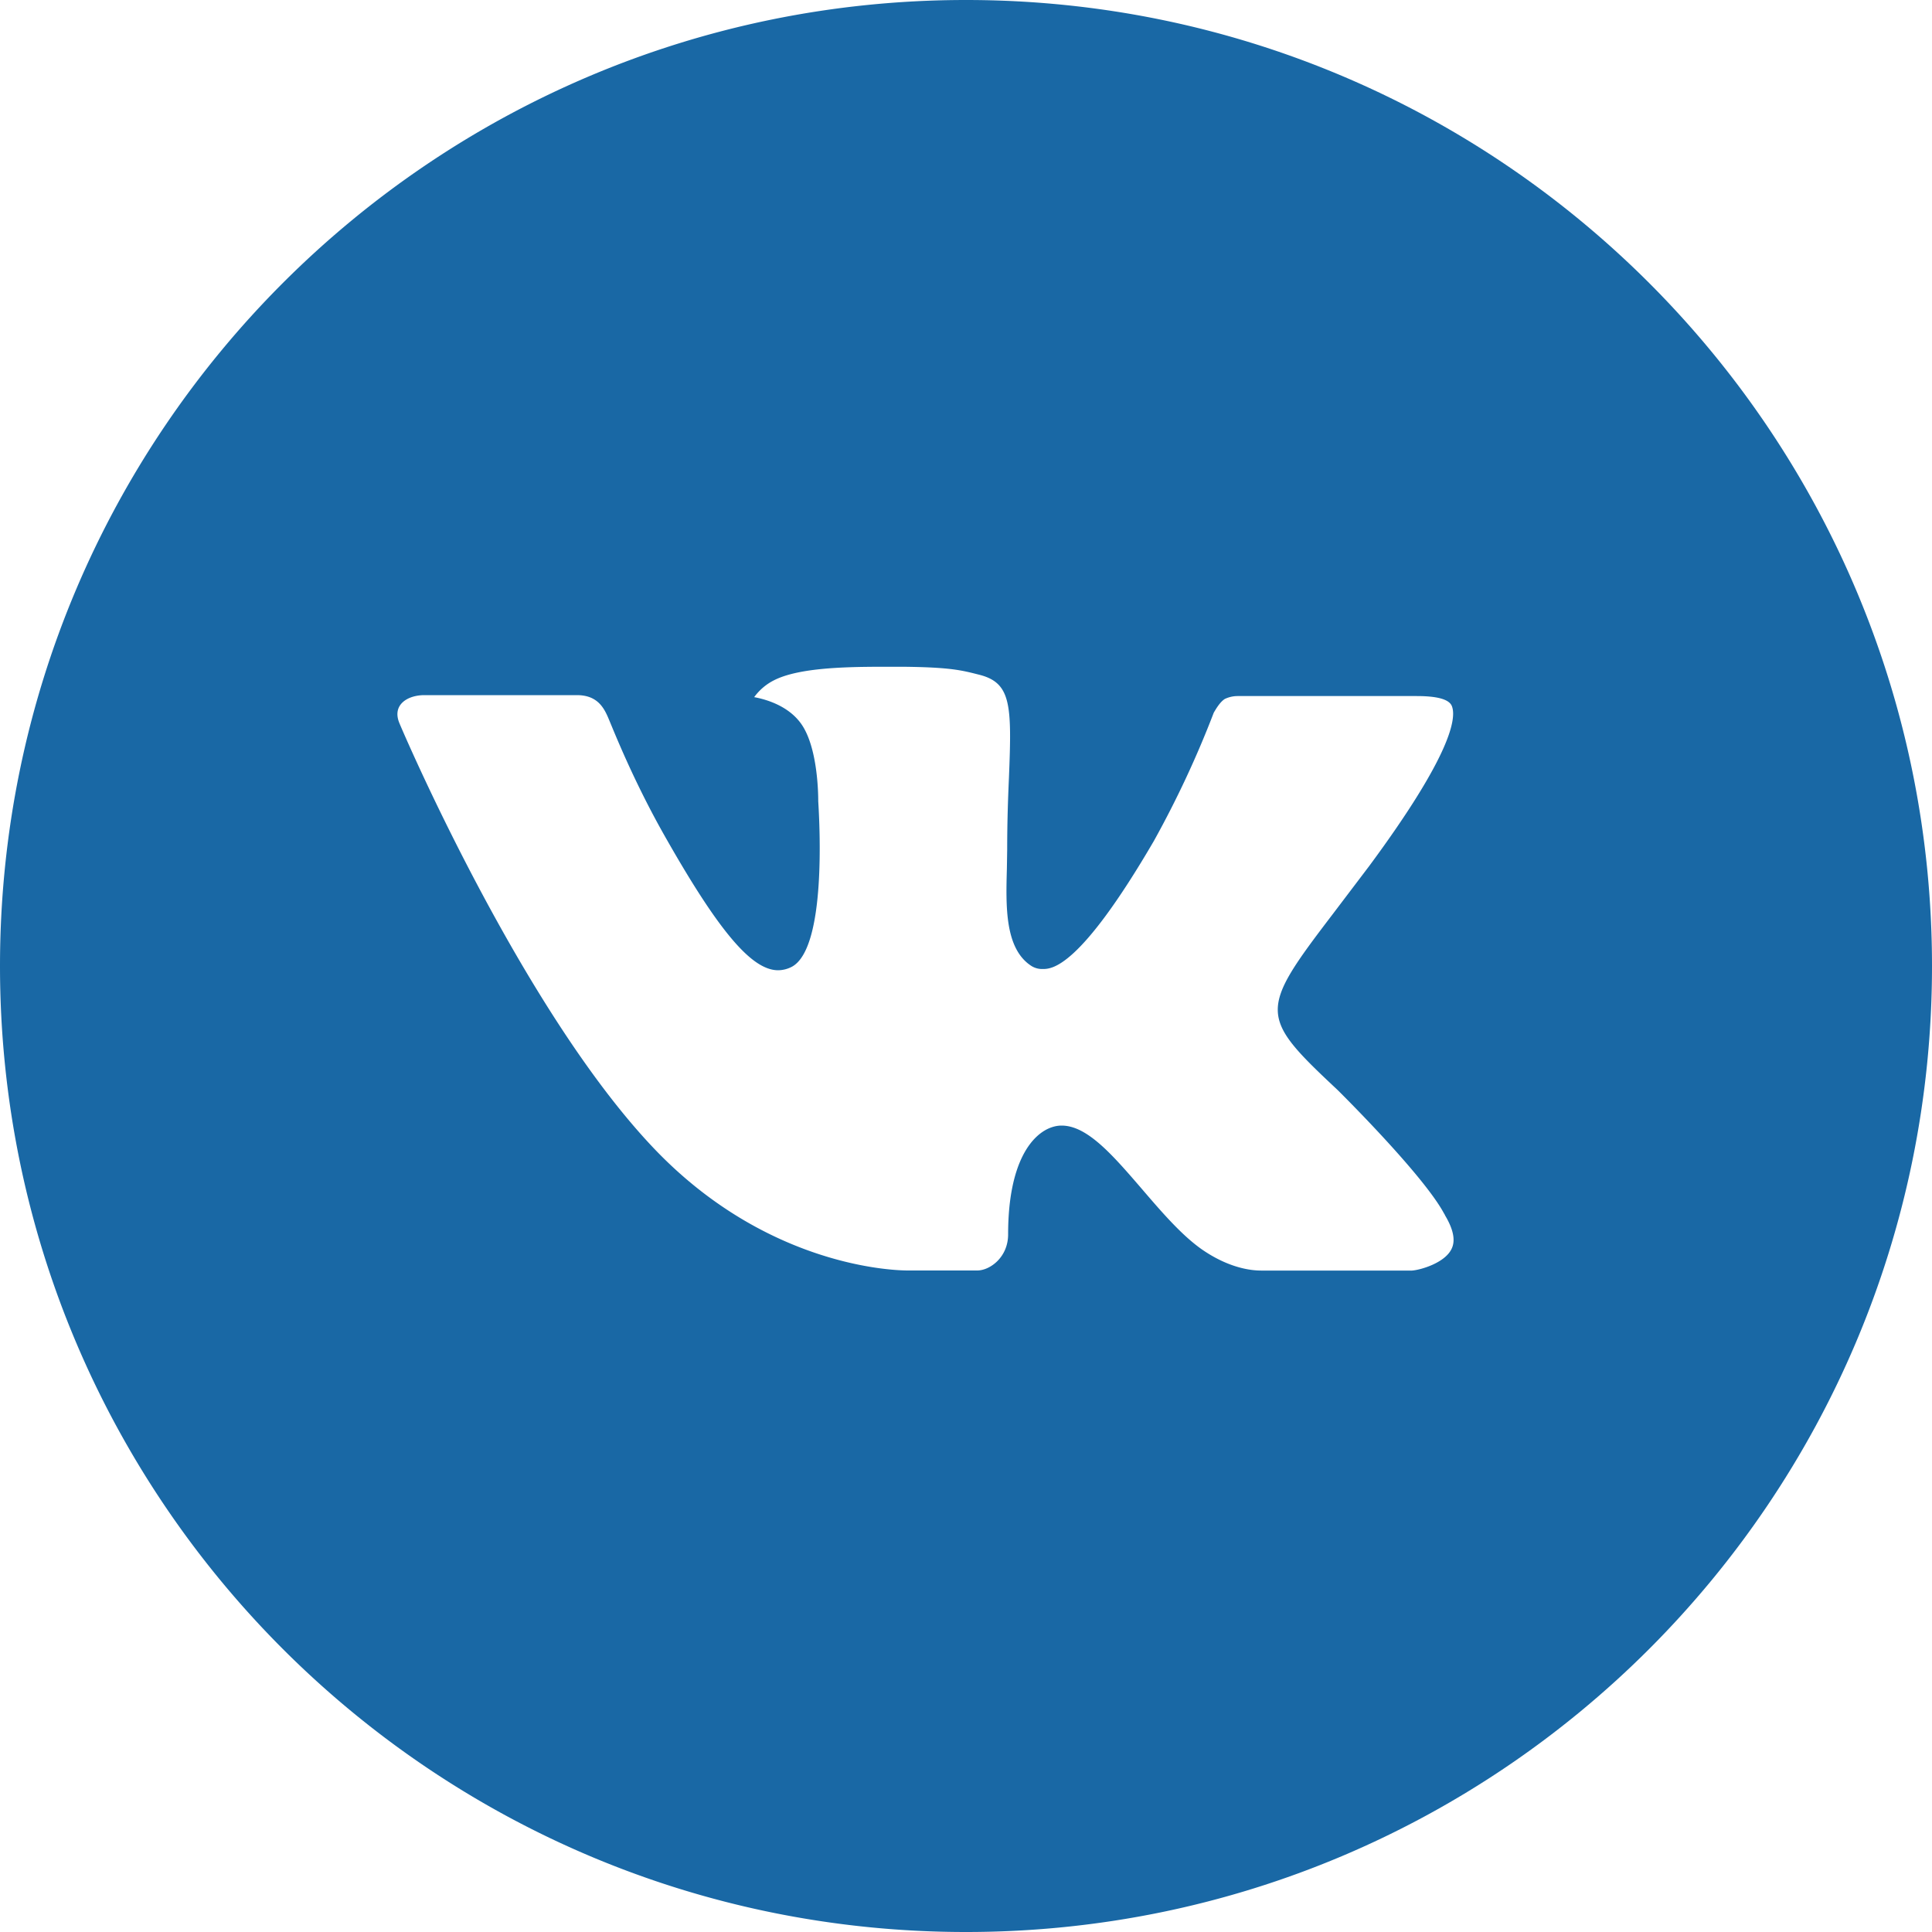 <svg width="25" height="25" fill="none" xmlns="http://www.w3.org/2000/svg"><path d="M12.5 0C5.596 0 0 5.596 0 12.5S5.596 25 12.5 25 25 19.404 25 12.5 19.404 0 12.5 0zm4.807 14.103s1.106 1.091 1.378 1.598a.1.1 0 01.014.026c.11.184.138.33.082.438-.09.18-.403.269-.51.276h-1.953c-.136 0-.42-.035-.763-.272-.265-.185-.525-.488-.779-.784-.379-.44-.707-.82-1.038-.82a.39.39 0 00-.123.02c-.25.08-.57.437-.57 1.388 0 .296-.235.467-.4.467h-.895c-.305 0-1.892-.107-3.298-1.59C6.73 13.034 5.18 9.39 5.168 9.357c-.098-.236.104-.362.324-.362h1.973c.263 0 .349.16.409.302.07.165.328.823.751 1.562.686 1.206 1.107 1.696 1.444 1.696a.39.39 0 00.181-.047c.44-.245.358-1.814.338-2.14 0-.06 0-.701-.226-1.009-.162-.222-.436-.307-.603-.338a.716.716 0 01.26-.22c.301-.151.846-.173 1.386-.173h.3c.587.007.738.045.95.099.43.102.439.38.401 1.329-.012.27-.023.574-.023.934l-.004.25c-.013.483-.029 1.03.312 1.256a.26.26 0 00.149.043c.118 0 .475 0 1.441-1.657.297-.535.556-1.089.775-1.66.02-.033.077-.137.144-.178a.39.39 0 01.162-.037h2.319c.252 0 .425.037.458.135.057.155-.01.628-1.069 2.061l-.473.624c-.96 1.258-.96 1.321.06 2.276z" fill="#1968A5"/></svg>